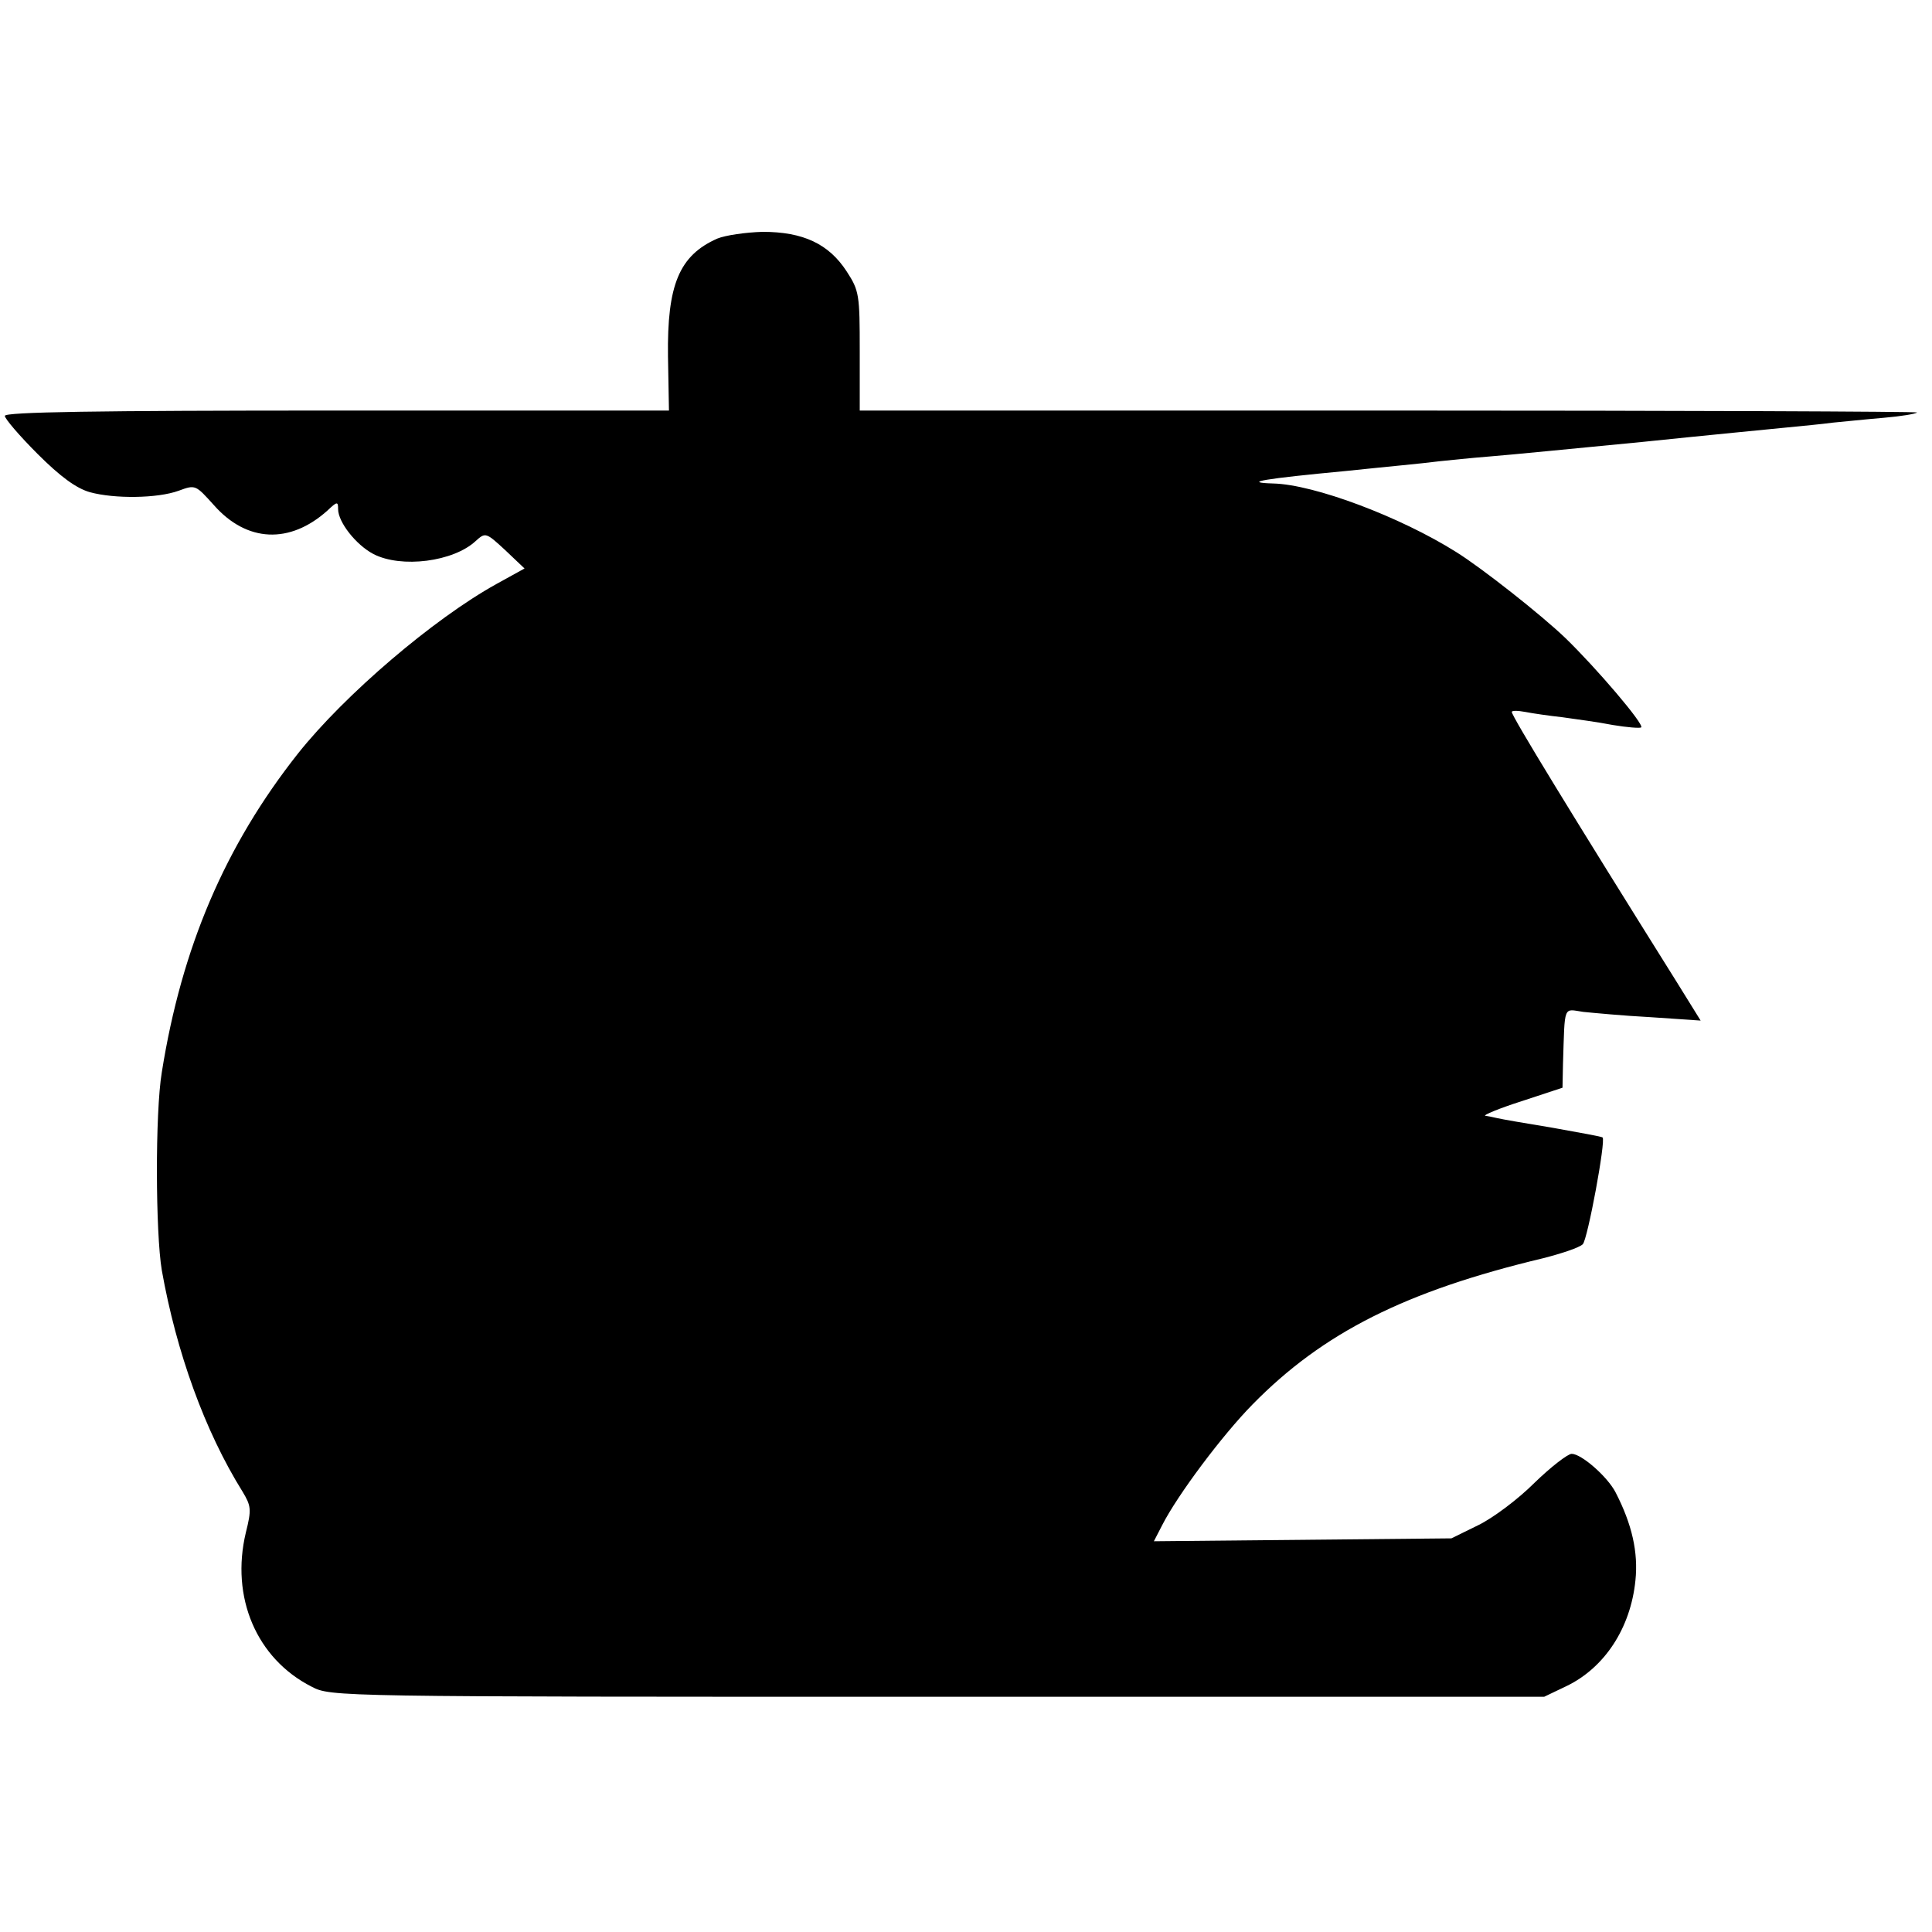 <?xml version="1.0" standalone="no"?>
<!DOCTYPE svg PUBLIC "-//W3C//DTD SVG 20010904//EN"
 "http://www.w3.org/TR/2001/REC-SVG-20010904/DTD/svg10.dtd">
<svg version="1.0" xmlns="http://www.w3.org/2000/svg"
 width="400pt" height="400pt" viewBox="0 0 400 400"
 preserveAspectRatio="xMidYMid meet">
<g transform="translate(0,400) scale(0.1,-0.1)"
fill="#000000" stroke="none">
<path d="M1485 3506 c-79 -35 -104 -96 -102 -244 l2 -112 -687 0 c-500 0 -688
-3 -688 -11 0 -6 31 -42 68 -79 47 -47 80 -71 108 -79 51 -14 140 -13 184 3
35 13 35 12 73 -30 68 -77 157 -81 235 -11 20 19 22 19 22 3 0 -27 37 -74 73
-93 58 -30 166 -16 212 27 20 18 21 18 61 -19 l40 -38 -58 -32 c-130 -72 -314
-229 -411 -351 -151 -191 -241 -402 -282 -660 -14 -84 -13 -333 0 -410 30
-169 89 -333 167 -458 18 -30 19 -37 7 -85 -32 -134 22 -261 136 -319 40 -21
47 -21 1296 -21 l1256 0 46 22 c79 38 133 120 143 219 6 58 -7 116 -41 182
-17 33 -71 80 -91 80 -8 0 -43 -27 -77 -60 -34 -34 -86 -73 -117 -88 l-55 -27
-308 -3 -308 -3 17 33 c32 63 125 187 187 250 146 149 317 235 602 303 39 10
75 22 82 29 10 10 48 215 41 221 -2 2 -48 10 -103 20 -55 9 -107 18 -115 20
-8 2 -19 4 -25 5 -5 1 28 15 75 30 l85 28 1 49 c4 125 0 114 42 108 20 -2 83
-8 140 -11 l103 -7 -49 79 c-216 345 -342 551 -342 560 0 3 12 3 28 0 15 -3
50 -8 77 -11 28 -4 74 -10 104 -16 30 -5 56 -7 59 -5 6 7 -93 123 -157 185
-50 48 -173 145 -226 178 -116 73 -294 140 -379 142 -67 2 -18 10 152 26 85 9
153 15 192 20 19 2 67 7 105 10 39 3 180 17 315 30 135 14 270 27 300 30 30 3
73 7 95 10 22 2 69 7 105 10 35 3 66 8 69 11 2 2 -489 4 -1092 4 l-1097 0 0
123 c0 117 -1 125 -27 165 -37 57 -90 82 -174 82 -35 -1 -77 -7 -94 -14z"/>
</g>
</svg>
